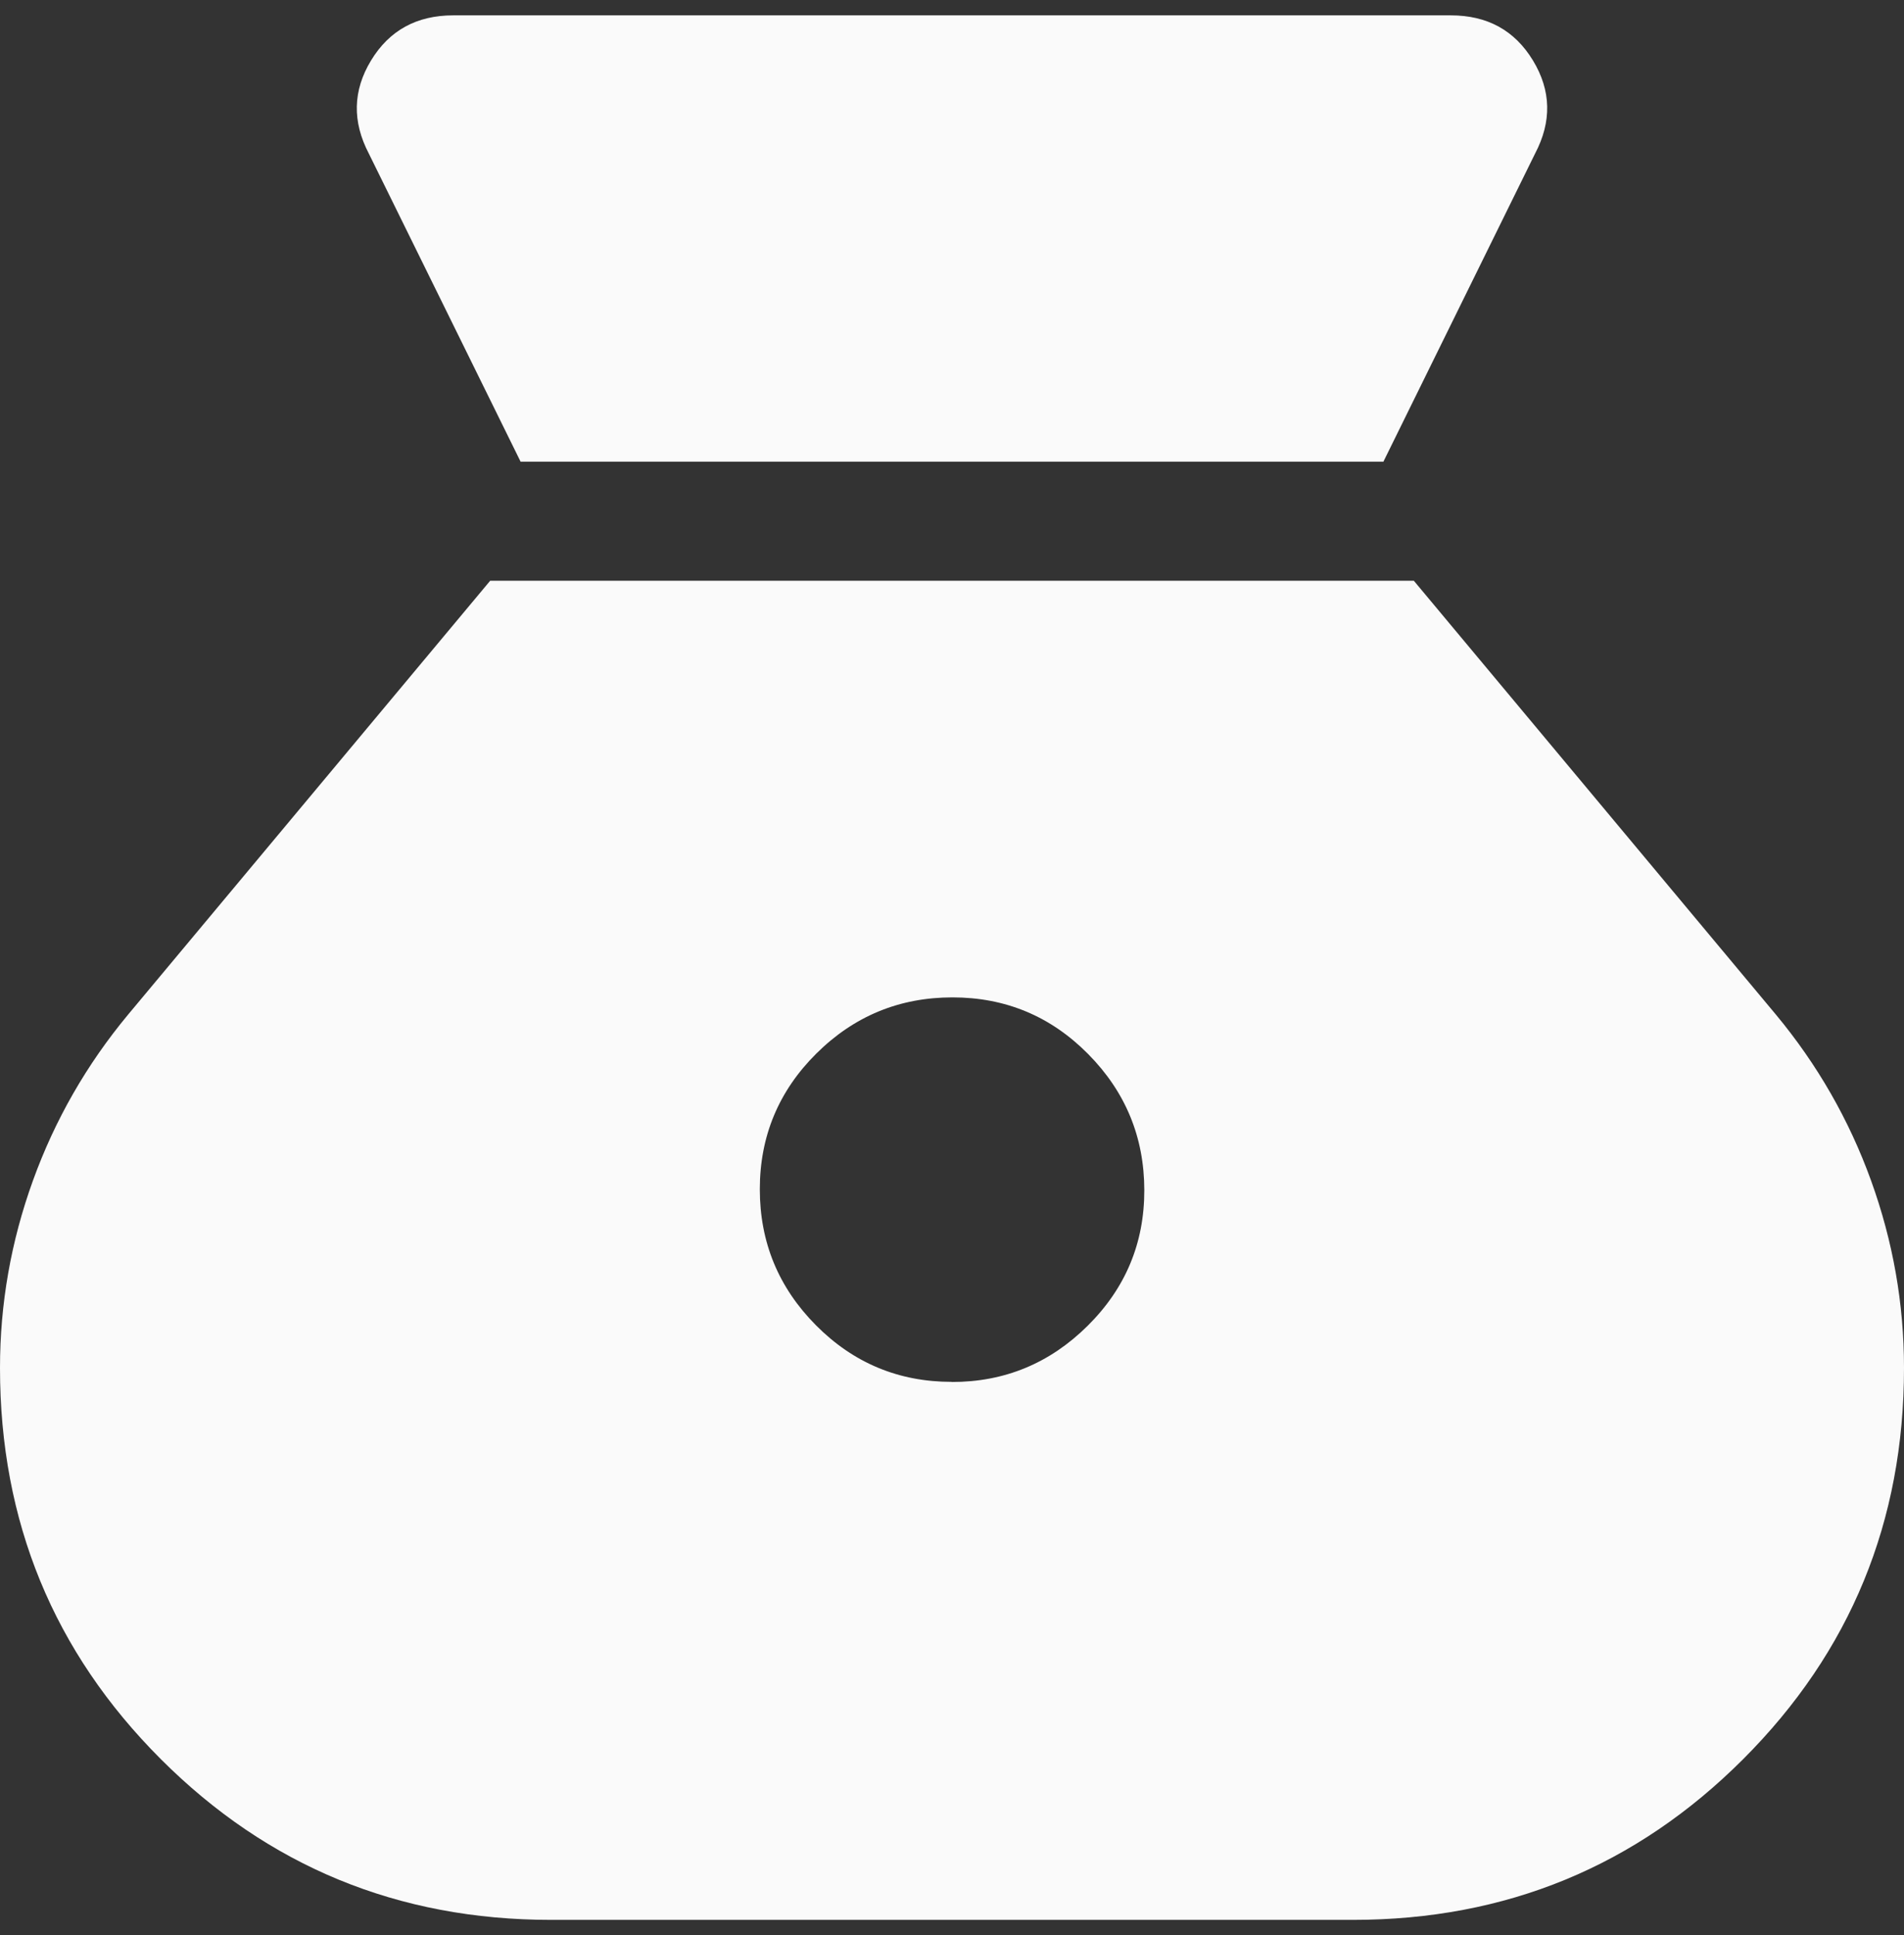 <svg width="62" height="63" viewBox="0 0 62 63" fill="none" xmlns="http://www.w3.org/2000/svg">
<rect x="0" y="0" width="62" height="63" fill="#333333" stroke="none"/>
<path d="M30.988 44.985C29.263 44.985 27.79 44.371 26.571 43.144C25.352 41.917 24.742 40.441 24.742 38.715C24.742 36.99 25.355 35.517 26.582 34.298C27.81 33.078 29.287 32.469 31.015 32.469C32.744 32.469 34.216 33.084 35.433 34.313C36.65 35.543 37.259 37.019 37.262 38.742C37.265 40.465 36.65 41.938 35.417 43.16C34.185 44.382 32.709 44.992 30.988 44.989M16.953 15.031H45.047L49.987 4.999C50.535 3.958 50.512 2.948 49.918 1.969C49.324 0.99 48.432 0.5 47.244 0.5H14.756C13.568 0.5 12.676 0.99 12.082 1.969C11.488 2.948 11.465 3.959 12.012 5.003L16.953 15.031ZM17.945 62.5H44.055C49.041 62.5 53.277 60.755 56.765 57.265C60.255 53.775 62 49.53 62 44.532C62 42.444 61.642 40.411 60.927 38.432C60.211 36.453 59.178 34.652 57.827 33.027L46.039 18.906H15.961L4.173 33.027C2.822 34.652 1.789 36.453 1.073 38.432C0.358 40.409 0 42.442 0 44.532C0 49.53 1.745 53.775 5.235 57.265C8.725 60.755 12.962 62.5 17.945 62.5Z" fill="#FAFAFA"/>
</svg>
